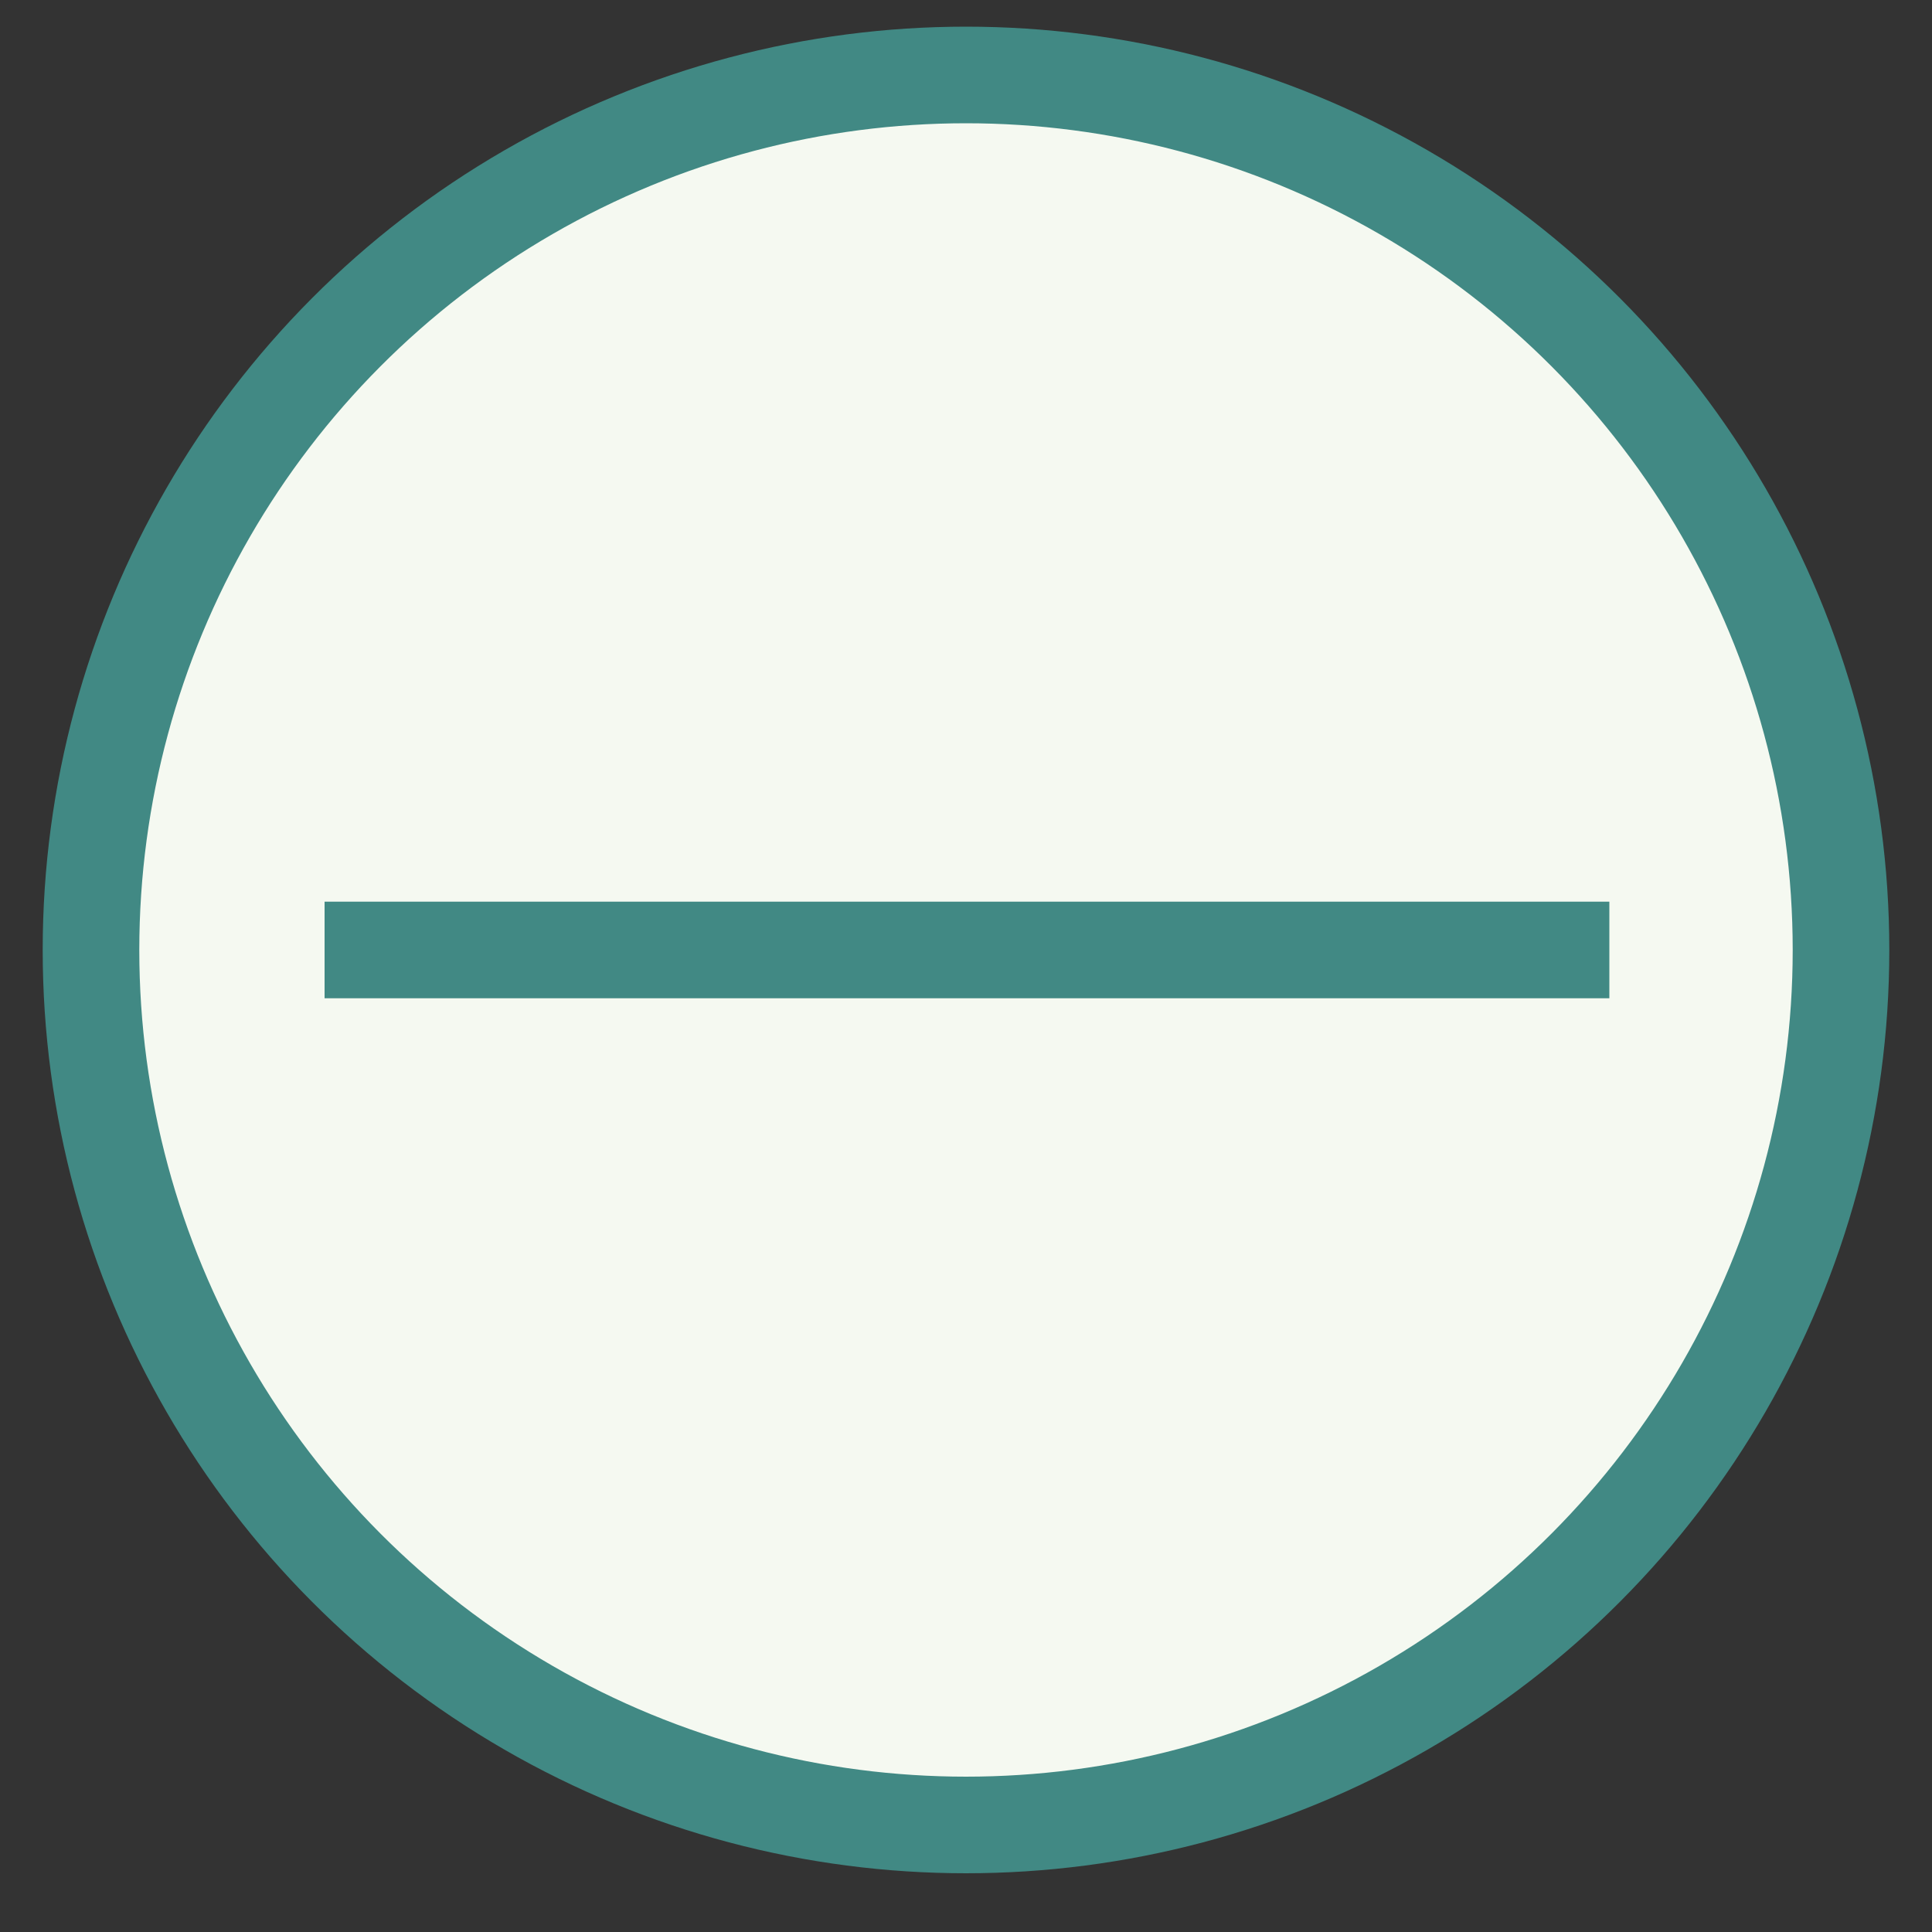 <svg xmlns="http://www.w3.org/2000/svg" viewBox="0 0 100 100"><rect x="0" y="0" width="100" height="100" fill="#333333" stroke="none"/><defs><style>.cls-1{fill:#f5f9f1;}.cls-2,.cls-3{fill:none;stroke-miterlimit:10;}.cls-2{stroke:#f5f9f1;stroke-width:11px;}.cls-3{stroke:#418984;stroke-width:5px;}</style></defs><title>green_minus</title><g id="レイヤー_1" data-name="レイヤー 1"><circle class="cls-1" cx="50" cy="49.17" r="45.29"/><line class="cls-2" x1="13.75" y1="49.17" x2="83.34" y2="49.17"/><line class="cls-2" x1="14.75" y1="49.17" x2="84.34" y2="49.17"/><line class="cls-2" x1="15.75" y1="49.17" x2="85.34" y2="49.17"/><line class="cls-2" x1="16.75" y1="49.17" x2="86.34" y2="49.17"/><line class="cls-2" x1="15.75" y1="49.17" x2="85.34" y2="49.17"/></g><g id="レイヤー_2" data-name="レイヤー 2"><circle class="cls-3" cx="50" cy="49.17" r="45.29"/><line class="cls-3" x1="16.8" y1="49.17" x2="83.3" y2="49.17"/></g></svg>